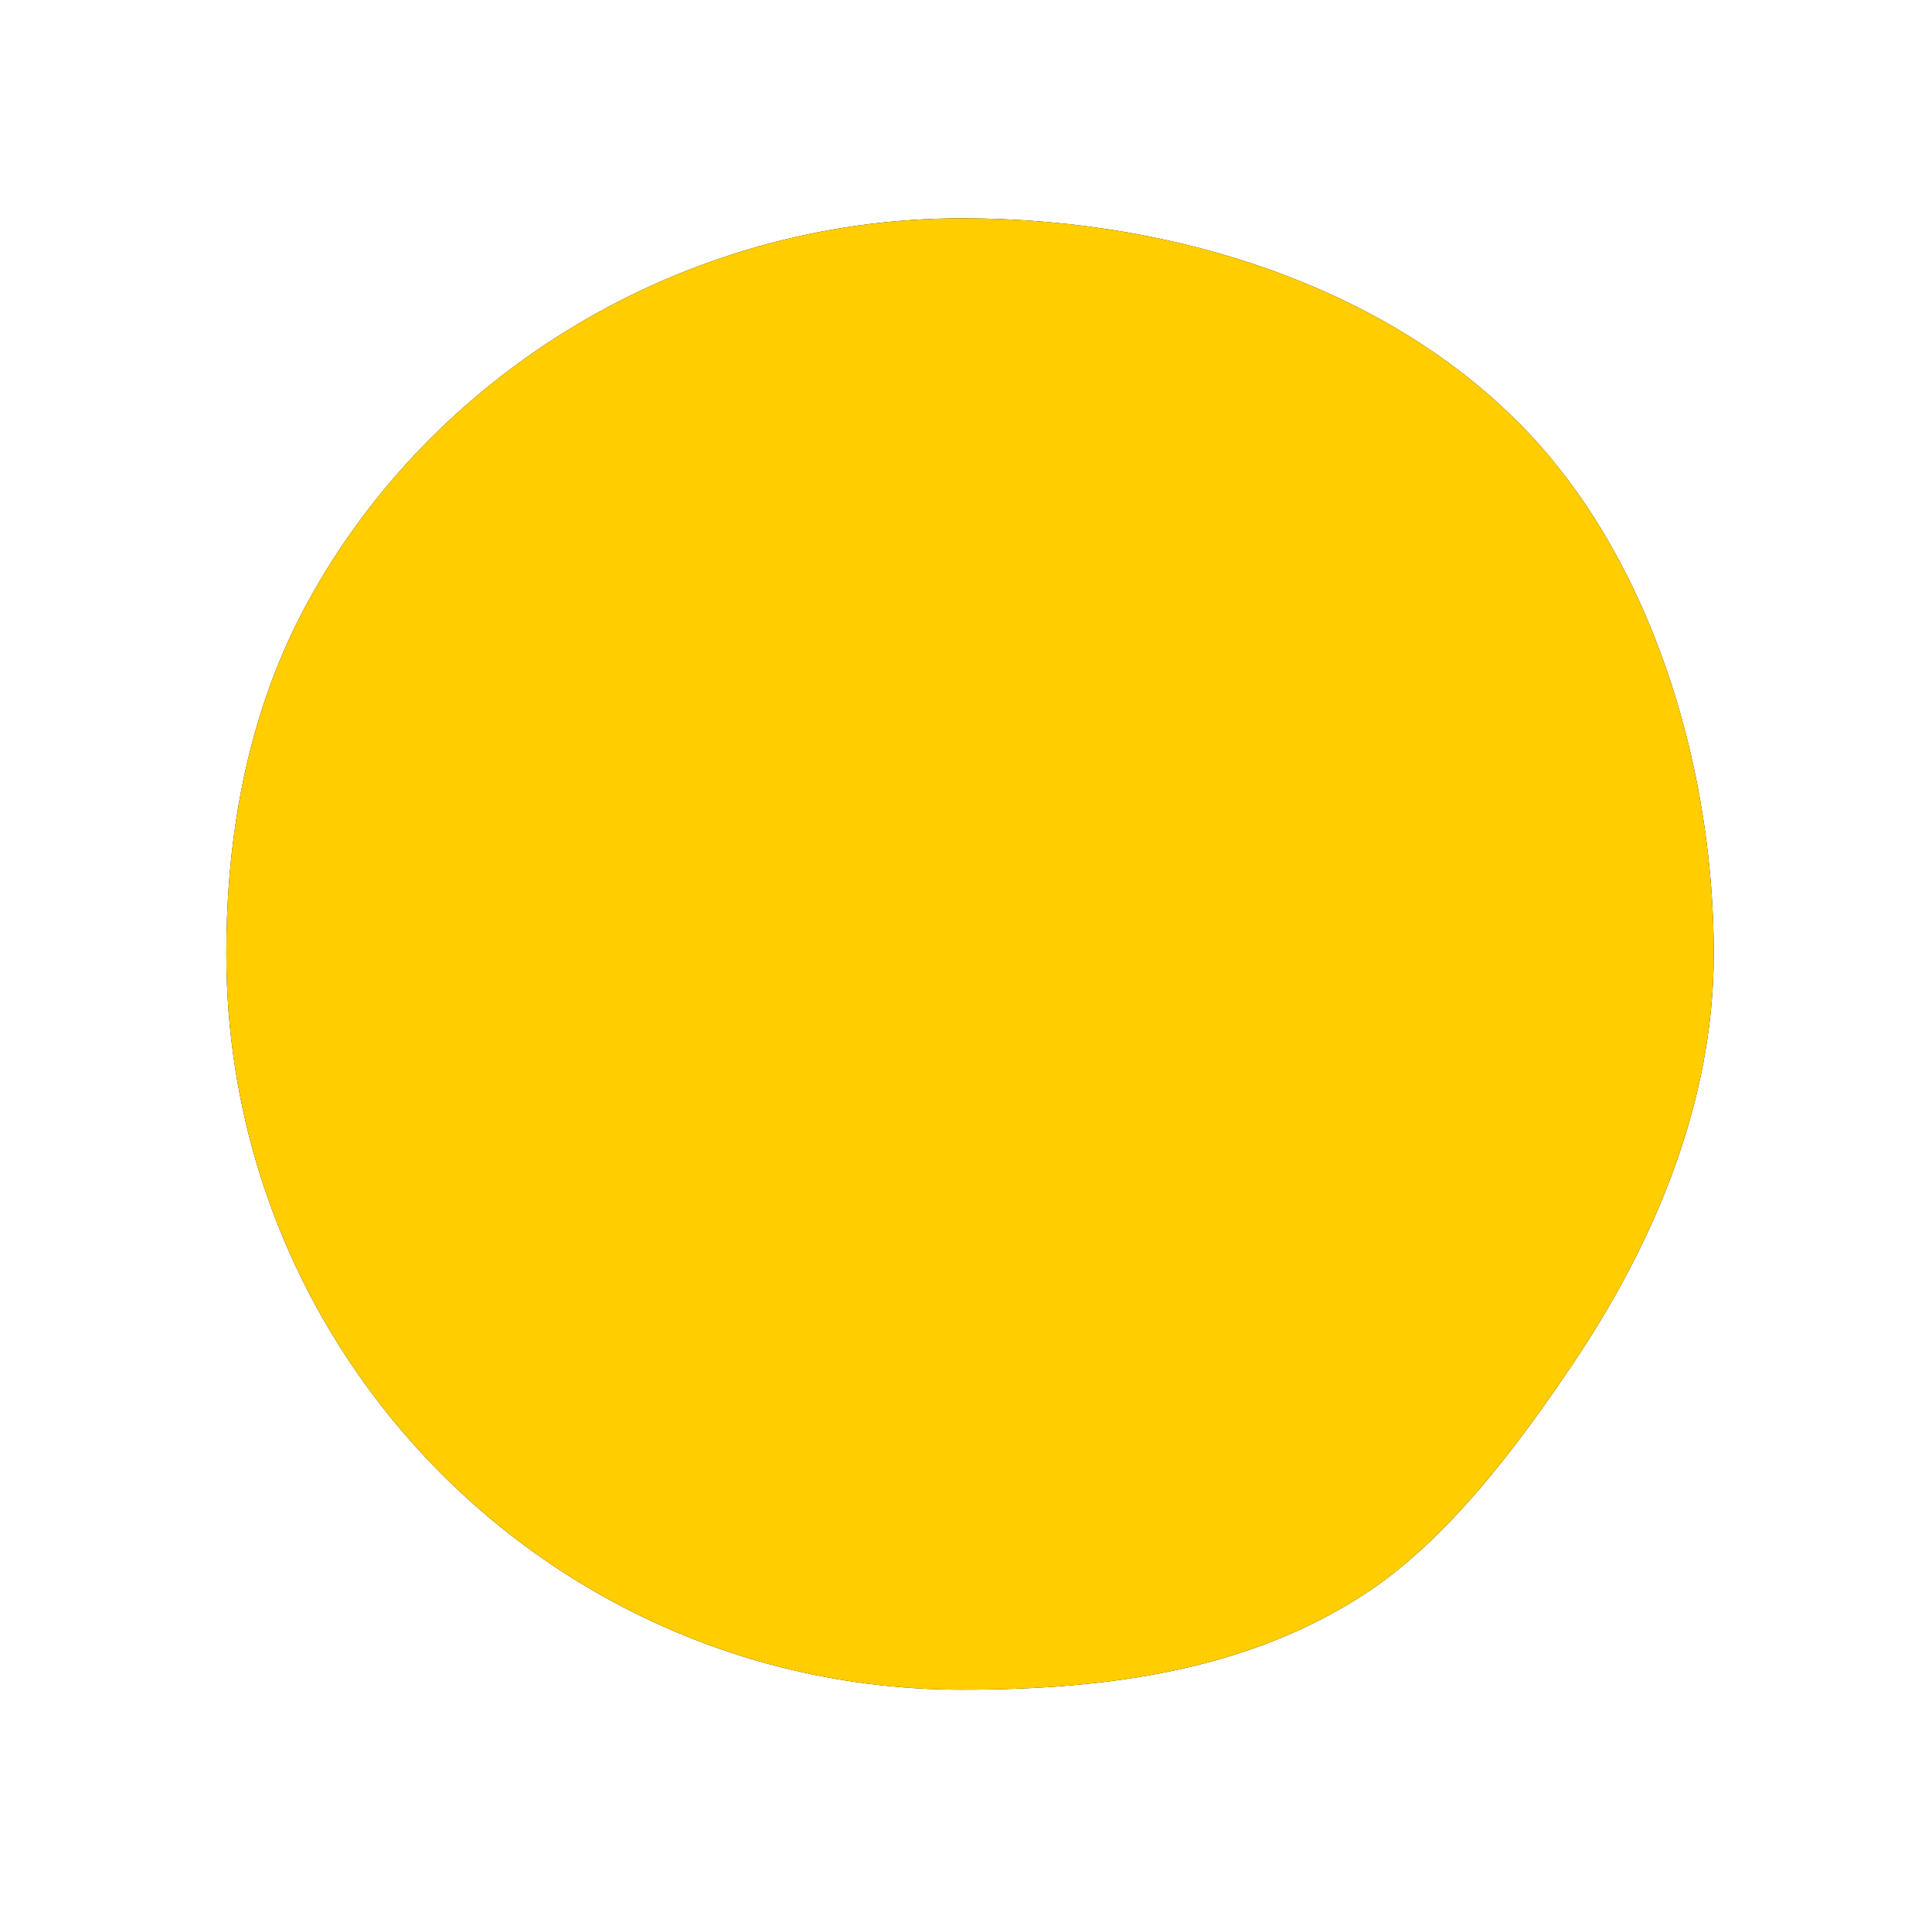 <svg xmlns="http://www.w3.org/2000/svg" xmlns:xlink="http://www.w3.org/1999/xlink" width="239" height="237" viewBox="0 0 239 237">
    <defs>
        <filter id="prefix__a" width="145.7%" height="146.2%" x="-22.8%" y="-23.1%" filterUnits="objectBoundingBox">
            <feOffset in="SourceAlpha" result="shadowOffsetOuter1"/>
            <feGaussianBlur in="shadowOffsetOuter1" result="shadowBlurOuter1" stdDeviation="14"/>
            <feColorMatrix in="shadowBlurOuter1" values="0 0 0 0 1 0 0 0 0 0.981 0 0 0 0 0.981 0 0 0 0.5 0"/>
        </filter>
        <path id="prefix__b" d="M1093 2357c18.51 0 35.73-2.526 50.098-12.02 10.065-6.65 18.732-18.246 25.463-28.253 9.75-14.493 17.439-31.946 17.439-50.727 0-22.396-7.09-45.902-20.508-61.756-16.693-19.722-44.63-29.244-72.492-29.244-34.584 0-65.661 19.292-81.059 47.701-6.978 12.876-9.941 27.625-9.941 43.299 0 19.24 5.971 37.086 16.162 51.785 16.428 23.697 43.82 39.215 74.838 39.215z"/>
    </defs>
    <g fill="none" fill-rule="evenodd" transform="translate(-974 -2148)">
        <use fill="#000" filter="url(#prefix__a)" xlink:href="#prefix__b"/>
        <use fill="#FFCD00" style="mix-blend-mode:multiply" xlink:href="#prefix__b"/>
    </g>
</svg>
